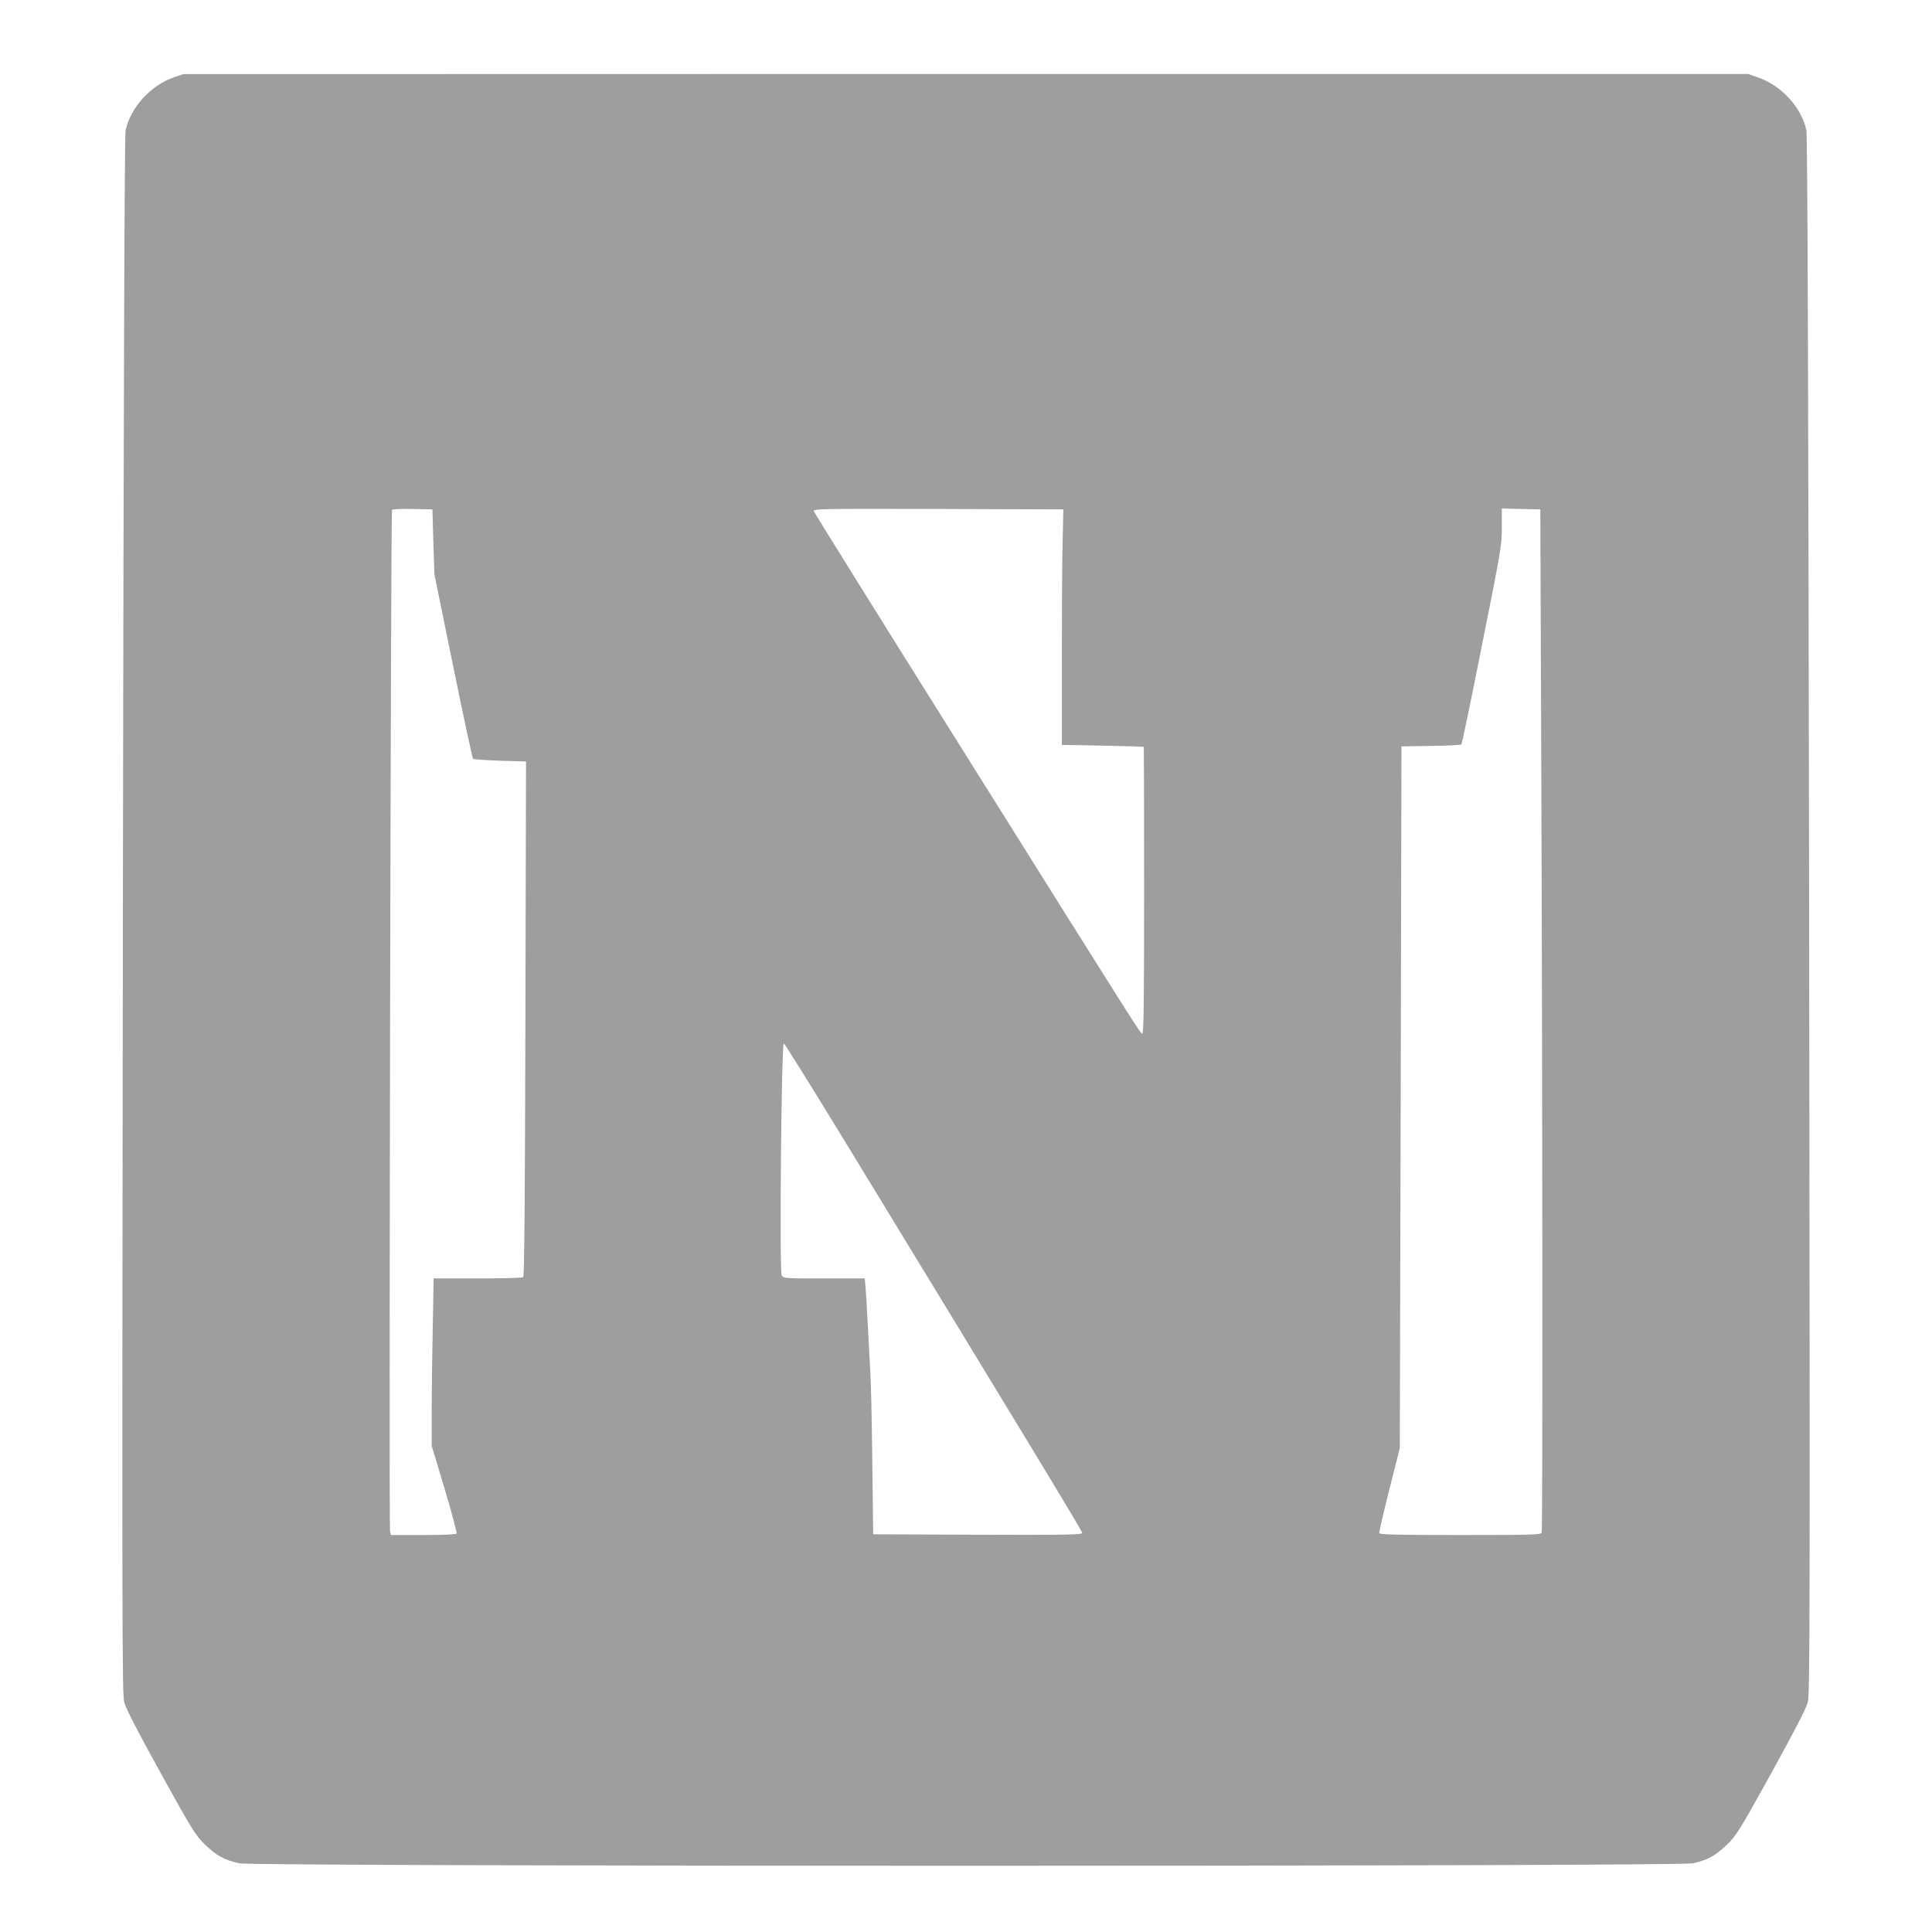 <?xml version="1.0" standalone="no"?>
<!DOCTYPE svg PUBLIC "-//W3C//DTD SVG 20010904//EN"
 "http://www.w3.org/TR/2001/REC-SVG-20010904/DTD/svg10.dtd">
<svg version="1.0" xmlns="http://www.w3.org/2000/svg"
 width="1280pt" height="1280pt" viewBox="0 0 1280 1280"
 preserveAspectRatio="xMidYMid meet">
<g transform="translate(0,1280) scale(0.1,-0.1)"
fill="#9e9e9e" stroke="none">
<path d="M1155 12289 c-157 -54 -291 -201 -323 -354 -7 -34 -13 -1669 -18
-5200 -6 -4732 -5 -5155 9 -5213 12 -44 84 -183 242 -470 211 -381 230 -411
293 -473 78 -75 130 -103 228 -124 104 -22 9524 -22 9628 0 98 21 150 49 228
124 63 62 82 92 293 473 158 287 230 426 242 470 14 58 15 481 9 5213 -5 3531
-11 5166 -18 5200 -32 154 -167 301 -326 354 l-61 21 -5183 0 -5183 -1 -60
-20z m1716 -3079 l7 -215 124 -607 c68 -334 128 -611 132 -615 4 -4 85 -10
179 -13 l172 -5 -4 -1705 c-3 -1226 -7 -1707 -15 -1712 -6 -4 -142 -8 -302 -8
l-291 0 -6 -332 c-4 -182 -7 -431 -7 -554 l0 -223 86 -285 c47 -157 82 -291
79 -296 -4 -6 -89 -10 -220 -10 l-215 0 -6 27 c-8 30 5 6753 13 6765 2 5 64 7
136 6 l132 -3 6 -215z m4169 0 c-3 -118 -5 -469 -5 -780 l0 -565 270 -5 c149
-3 271 -7 273 -8 1 -1 2 -430 2 -953 0 -756 -3 -950 -12 -947 -15 5 4 -26
-1208 1908 -530 844 -965 1543 -968 1553 -4 16 38 17 824 15 l829 -3 -5 -215z
m3171 -1390 c9 -2259 10 -5155 3 -5174 -5 -14 -62 -16 -539 -16 -396 0 -534 3
-537 12 -2 6 28 135 66 287 l70 276 6 2325 5 2325 195 3 c107 1 198 6 202 10
4 4 66 301 137 661 126 627 131 659 131 778 l0 124 128 -3 127 -3 6 -1605z
m-4635 -2546 c1269 -2081 1594 -2618 1594 -2630 0 -12 -106 -14 -692 -12
l-693 3 -6 495 c-3 272 -9 533 -13 580 -3 47 -10 182 -16 300 -6 118 -13 239
-16 268 l-5 52 -269 0 c-265 0 -269 0 -281 21 -16 30 -2 1542 14 1536 6 -2
178 -278 383 -613z"/>
</g>
</svg>
